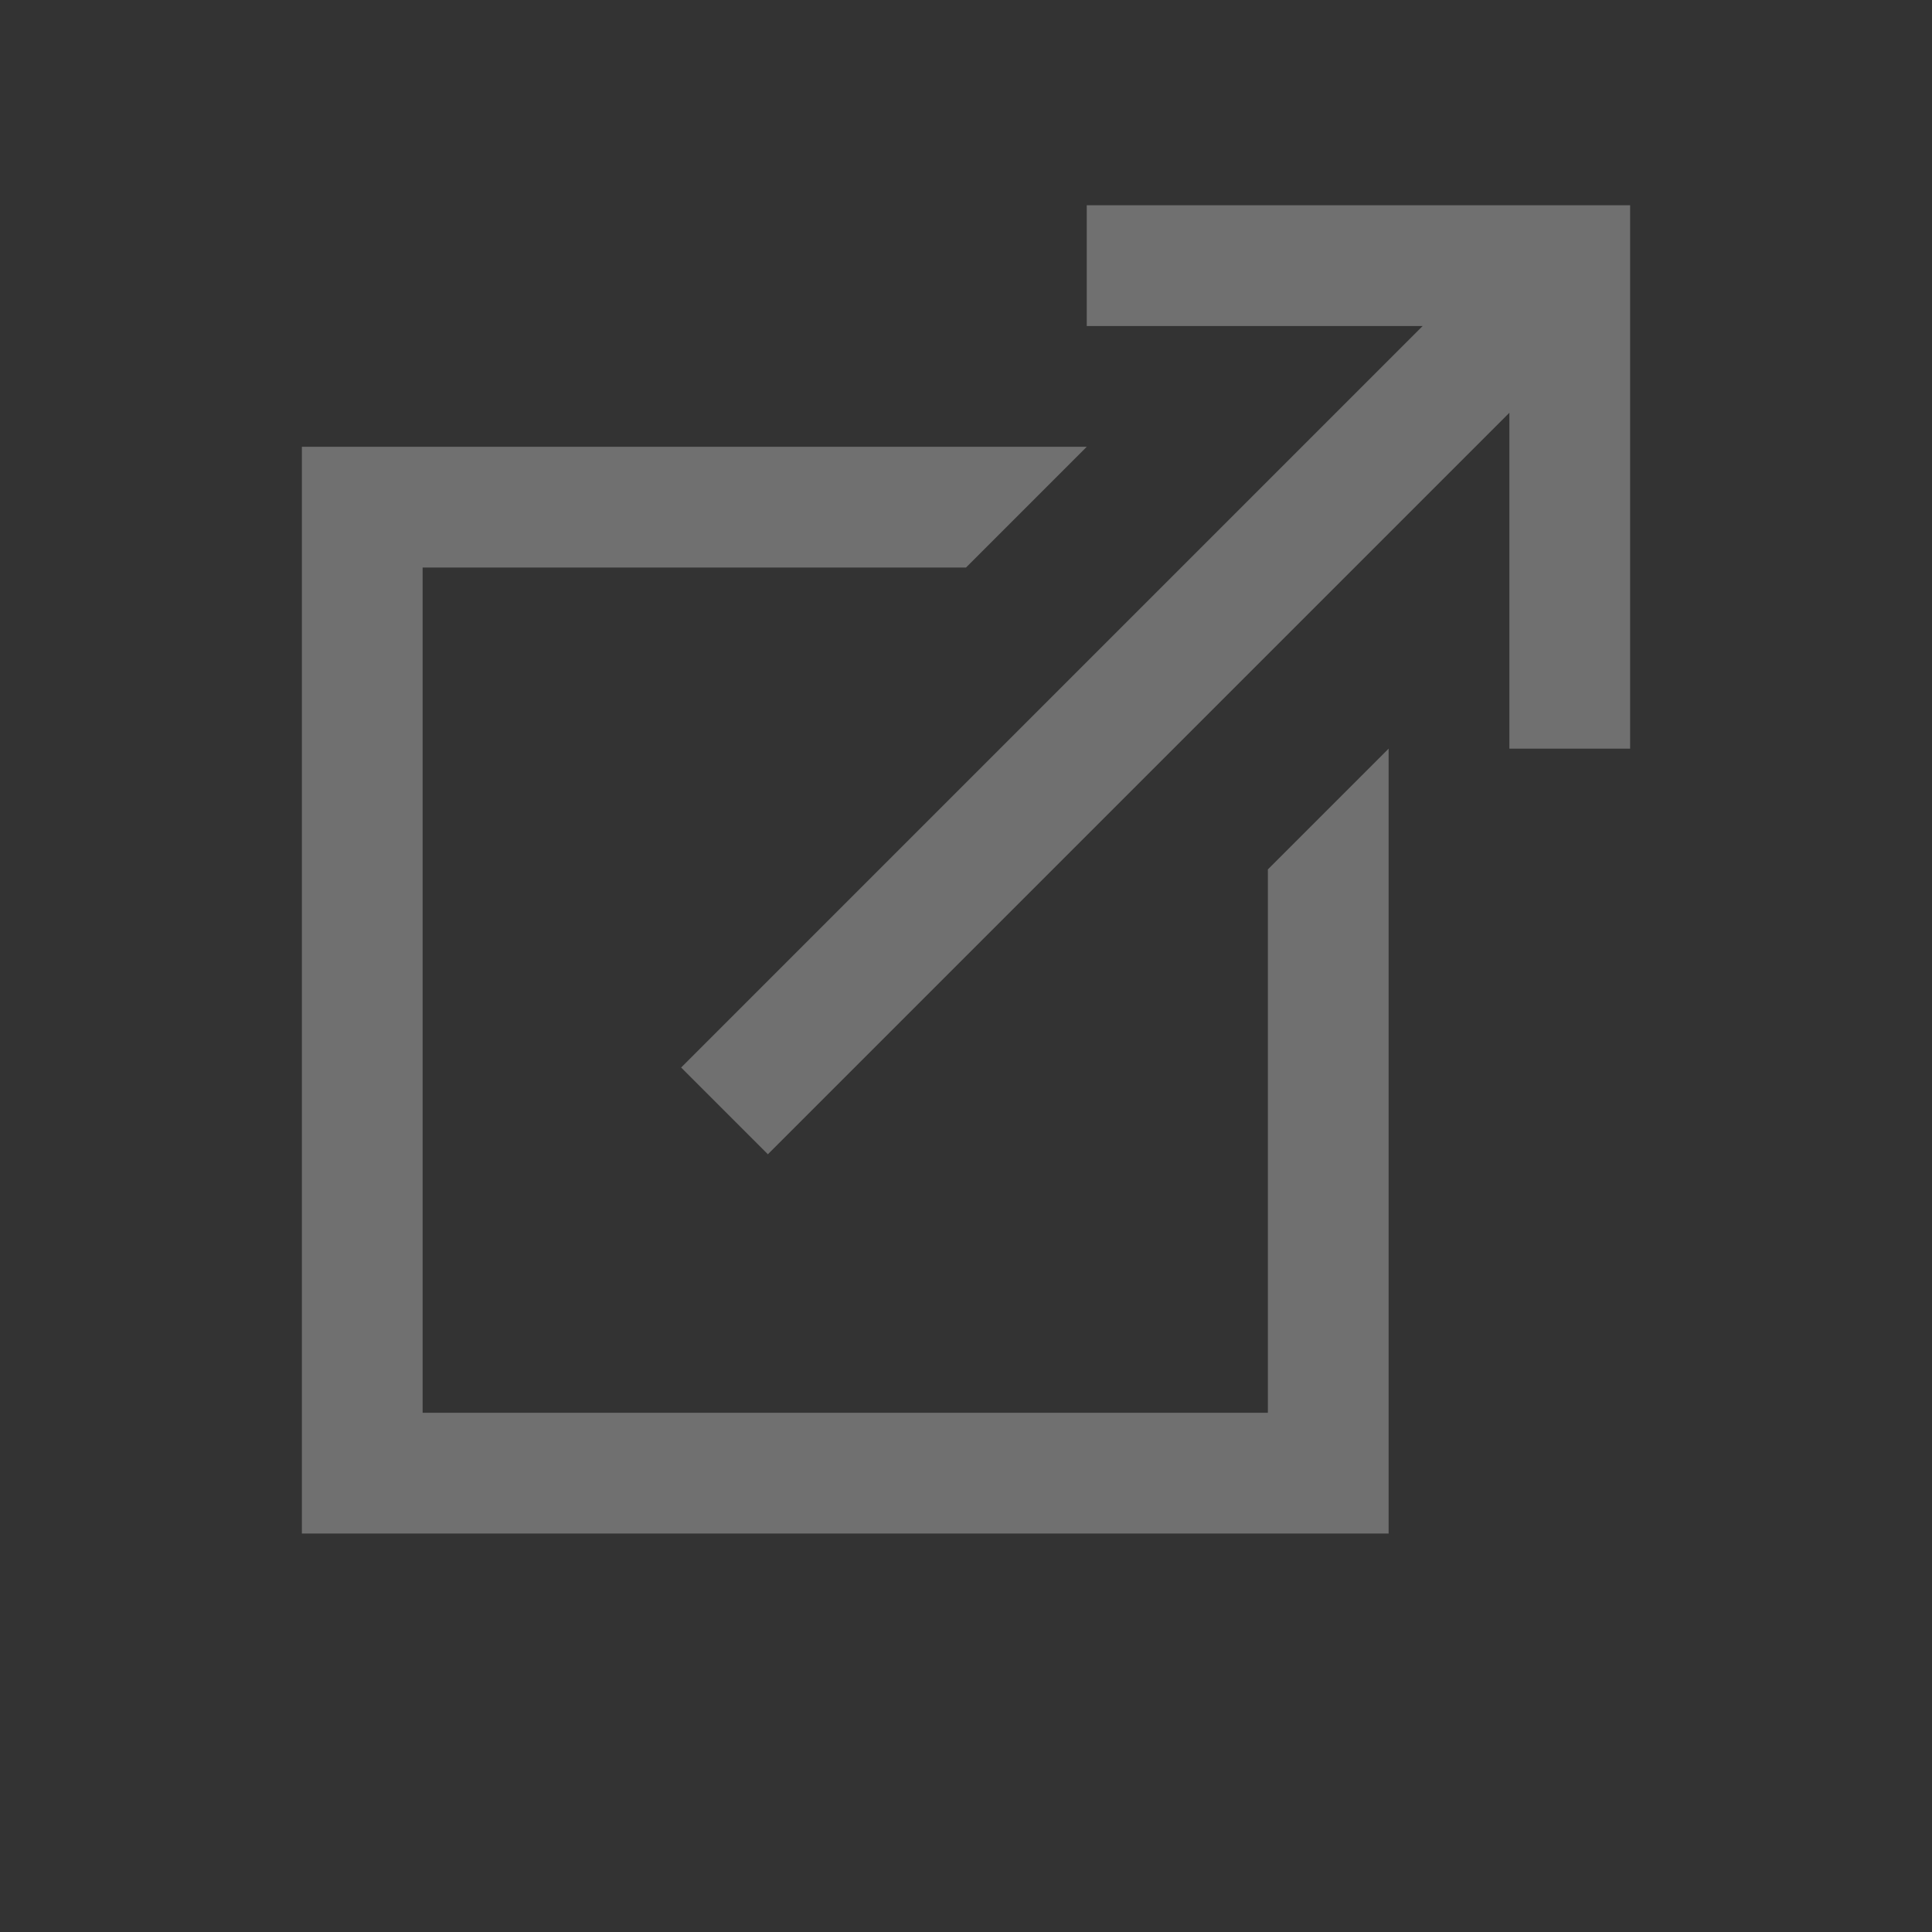<svg width="20" height="20" viewBox="0 0 20 20" fill="none" xmlns="http://www.w3.org/2000/svg">
  <rect x="0" y="0" width="20" height="20" fill="#333333" stroke="none"/>
  <g opacity="0.3">
    <path d="M11.25 2.125V3.375H14.727L7.051 11.051L7.949 11.949L15.625 4.273V7.75H16.875V2.125H11.25ZM3.125 4.625V15.875H14.375V7.75L13.125 9V14.625H4.375V5.875H10L11.25 4.625H3.125Z" fill="white" />
  </g>
</svg>